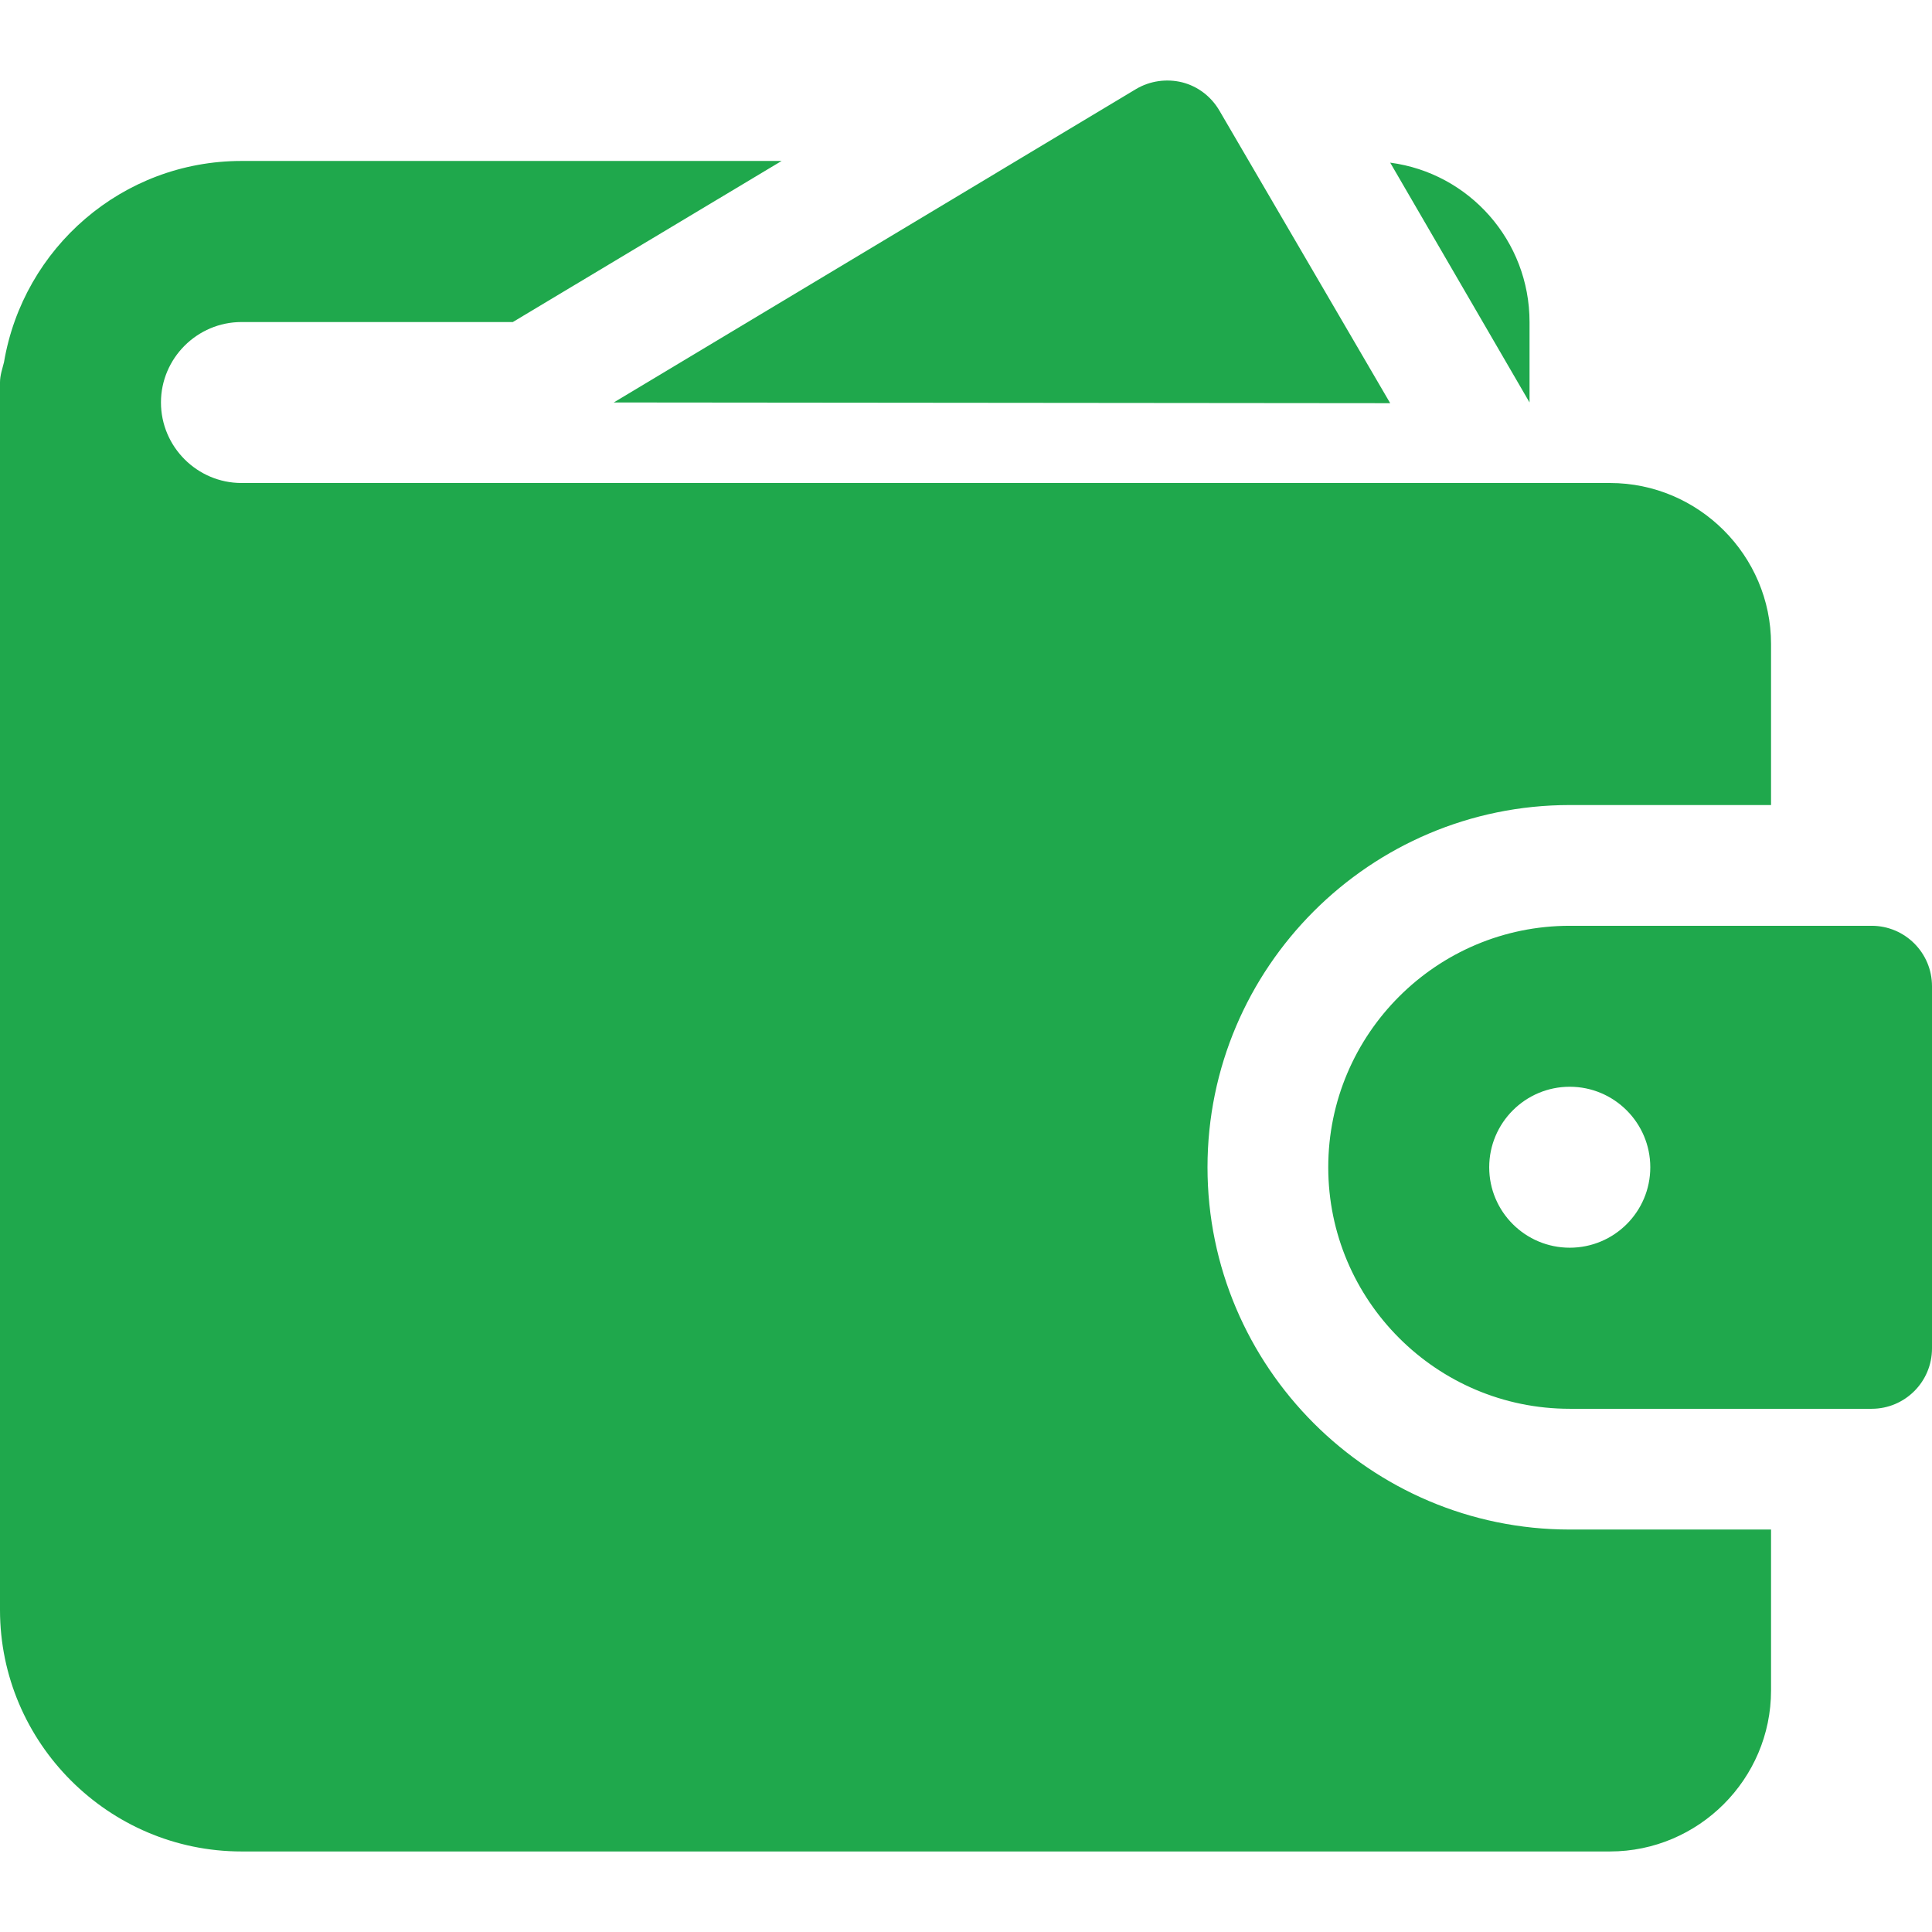 <?xml version="1.0" encoding="UTF-8"?> <svg xmlns="http://www.w3.org/2000/svg" width="16" height="16" viewBox="0 0 16 16" fill="none"> <g clip-path="url(#clip0_1122_29)"> <path d="M11.513 3.339L10.098 0.915C10.03 0.799 9.92 0.715 9.791 0.682C9.662 0.65 9.524 0.669 9.409 0.737L5.083 3.333L11.513 3.339Z" fill="#1FA84C"></path> <path d="M2 4C1.633 4 1.333 3.7 1.333 3.333C1.333 2.967 1.633 2.667 2 2.667H4.247L6.473 1.333H2C1.013 1.333 0.193 2.053 0.033 3C0.02 3.053 0 3.107 0 3.167V13.333C0 14.433 0.9 15.333 2 15.333H13.333C14.067 15.333 14.667 14.733 14.667 14V12.667H13C11.347 12.667 10 11.32 10 9.667C10 8.013 11.347 6.667 13 6.667H14.667V5.333C14.667 4.6 14.067 4 13.333 4H2ZM12.667 2.667C12.667 1.993 12.167 1.433 11.513 1.347L12.667 3.333V2.667Z" fill="#1FA84C"></path> <path d="M15.5 7.667H13C11.897 7.667 11 8.564 11 9.667C11 10.769 11.897 11.667 13 11.667H15.5C15.776 11.667 16 11.443 16 11.167V8.167C16 7.891 15.776 7.667 15.5 7.667ZM13 10.333C12.632 10.333 12.333 10.035 12.333 9.667C12.333 9.299 12.632 9 13 9C13.368 9 13.667 9.299 13.667 9.667C13.667 10.035 13.368 10.333 13 10.333Z" fill="#1FA84C"></path> </g> <defs> <clipPath id="clip0_1122_29"> <rect width="16" height="16" fill="white"></rect> </clipPath> </defs> </svg> 